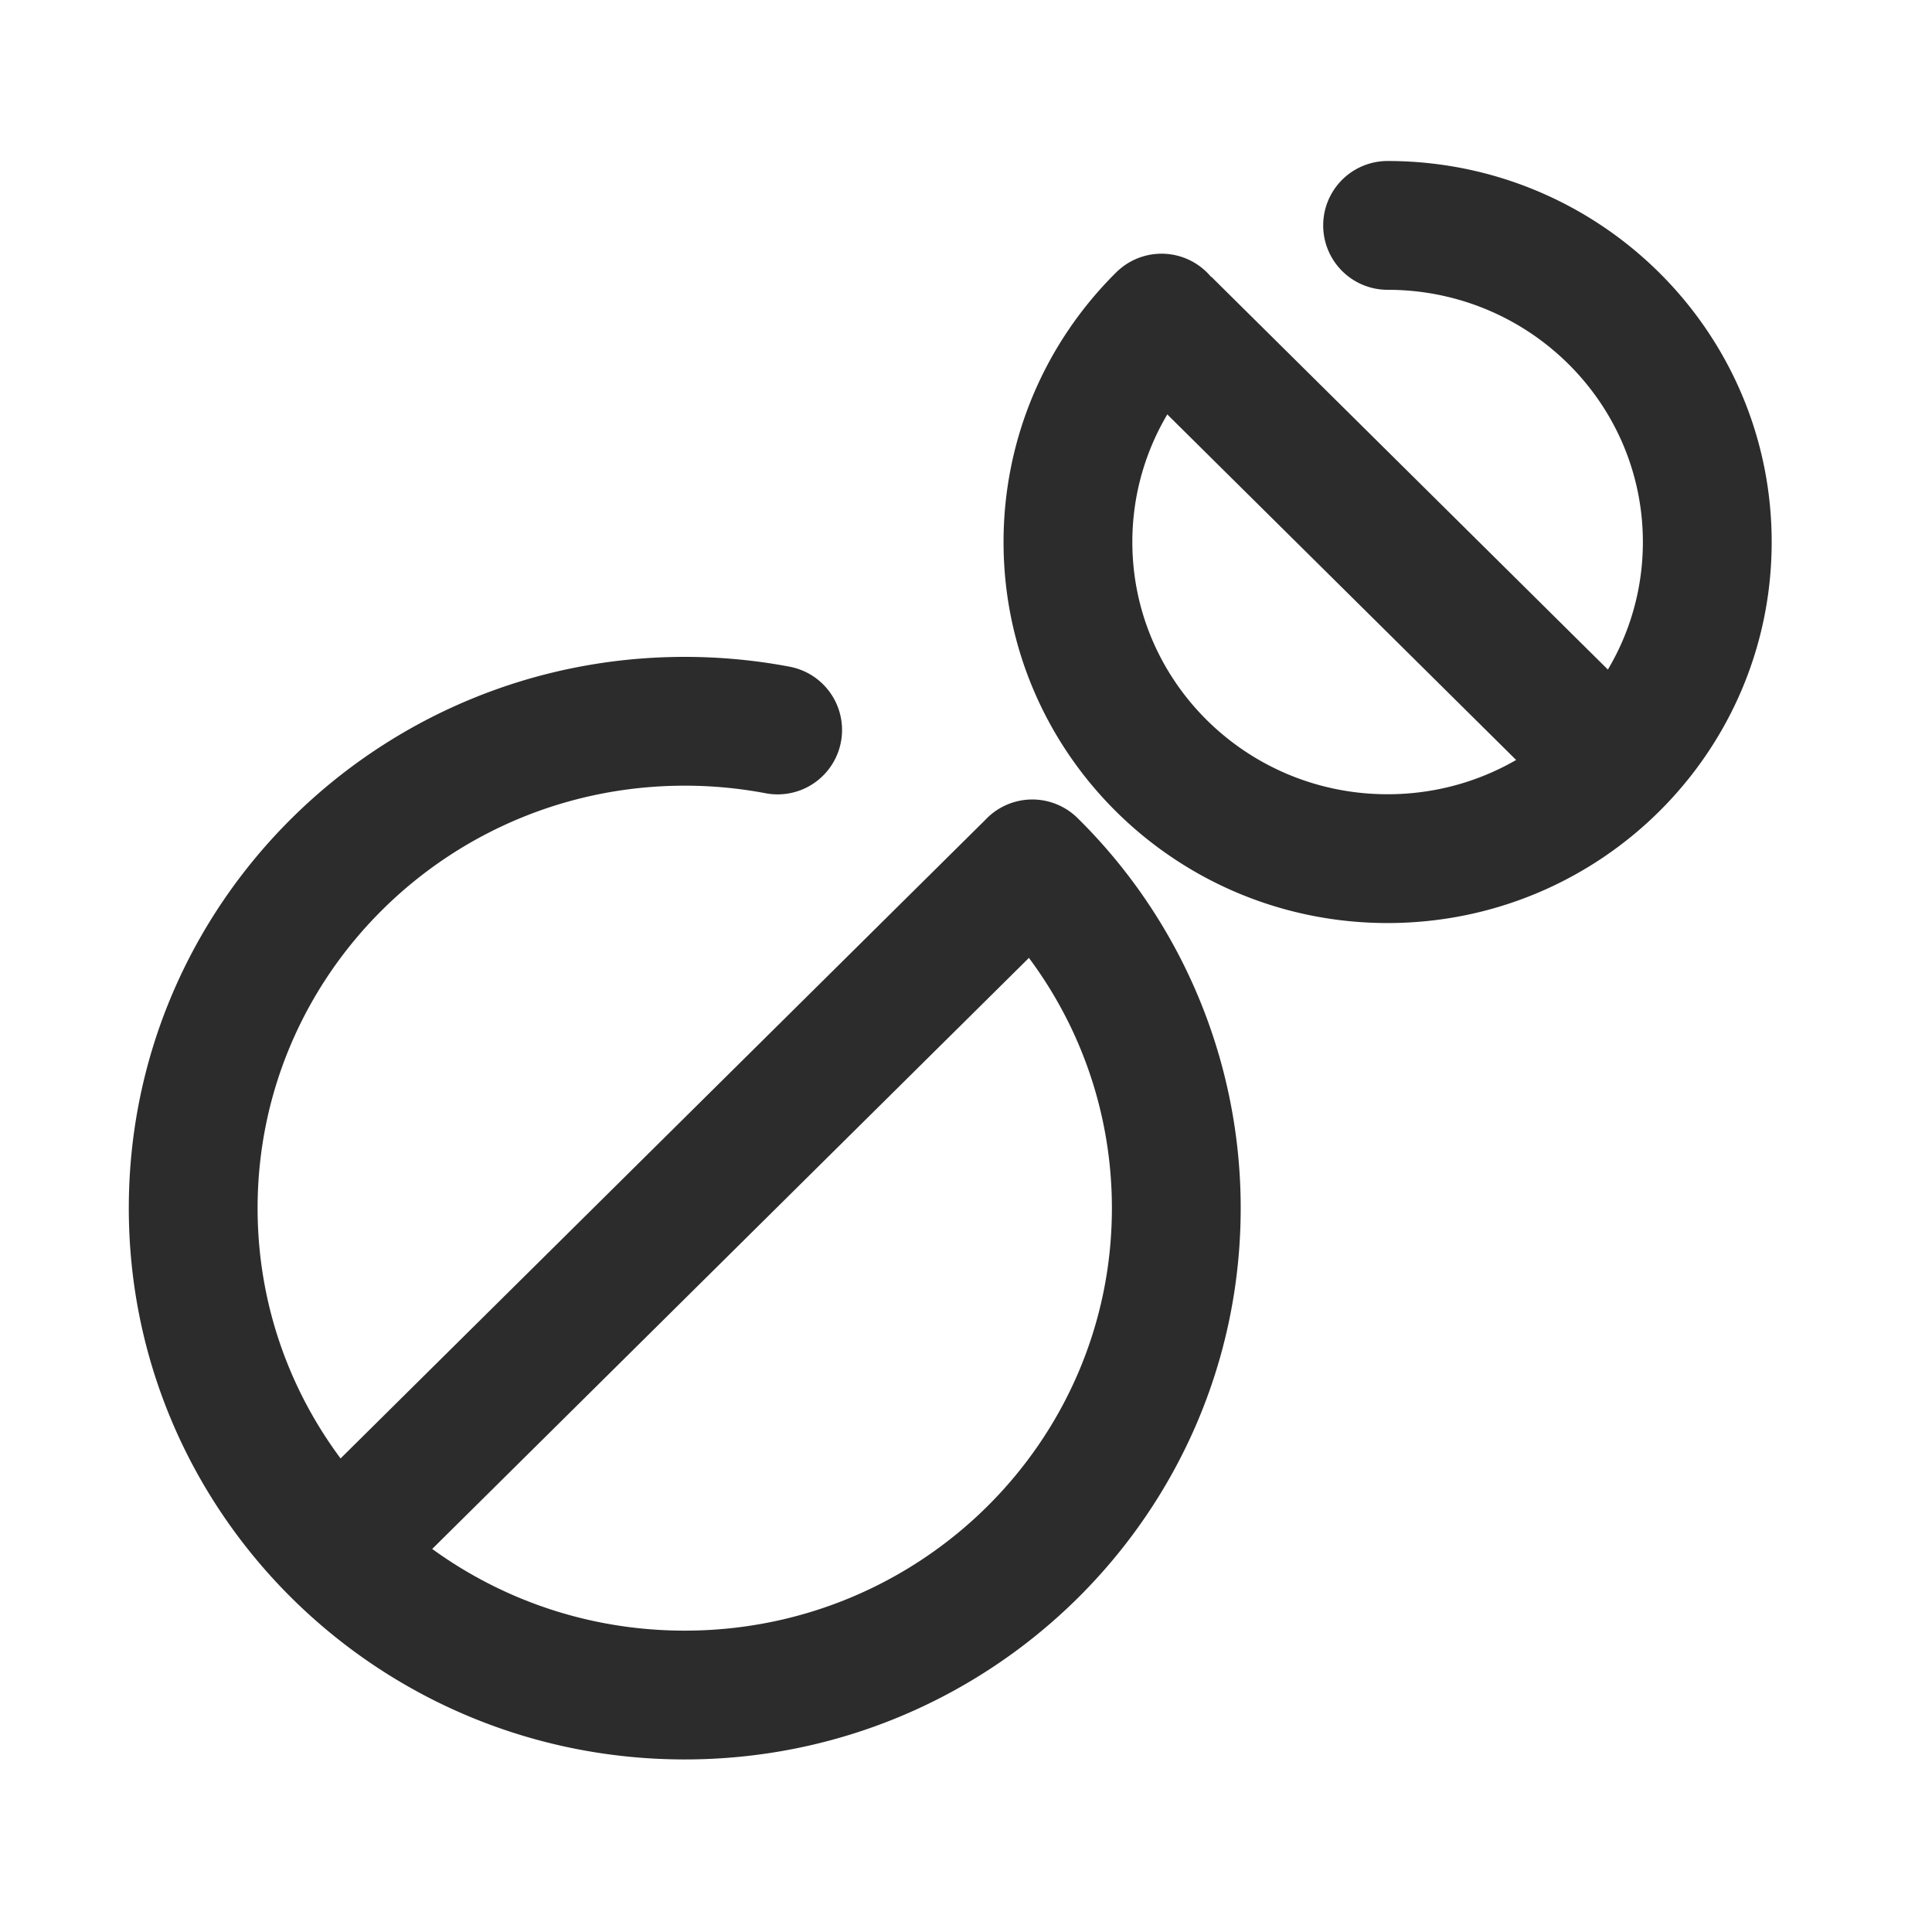 <svg t="1687348408386" class="icon" viewBox="0 0 1024 1024" version="1.1" xmlns="http://www.w3.org/2000/svg" p-id="5050" width="200" height="200"><path d="M642.031 146.688l234.889 232.67-48.043 48.503-234.889-232.67z" fill="#2c2c2c" p-id="5051"></path><path d="M362.923 348.16c18.825 0 37.444 1.758 55.62 5.205a34.133 34.133 0 0 1-12.749 67.072 229.803 229.803 0 0 0-42.871-4.011C237.824 416.427 136.533 516.779 136.533 640.341c0 123.614 101.291 223.932 226.389 223.932 125.099 0 226.406-100.318 226.406-223.915 0-60.143-24.064-116.48-66.202-158.225a34.133 34.133 0 1 1 48.043-48.503 290.133 290.133 0 0 1 86.426 206.711c0 161.451-132.011 292.198-294.673 292.198C200.26 932.54 68.267 801.809 68.267 640.358S200.26 348.16 362.923 348.16z" fill="#2c2c2c" p-id="5052"></path><path d="M519.509 437.248a34.133 34.133 0 0 1 50.039 46.319l-2.014 2.167-361.182 357.751a34.133 34.133 0 0 1-50.039-46.336l1.997-2.167L519.509 437.248zM735.454 85.333c112.367 0 203.571 90.351 203.571 201.967 0 111.599-91.221 201.933-203.571 201.933-112.35 0-203.554-90.334-203.554-201.933 0-54.357 21.777-105.353 59.733-142.95a34.133 34.133 0 1 1 48.043 48.521 132.335 132.335 0 0 0-39.509 94.43c0 73.728 60.501 133.666 135.287 133.666 74.803 0 135.305-59.921 135.305-133.666C870.741 213.538 810.257 153.6 735.454 153.6a34.133 34.133 0 0 1 0-68.267z" fill="#2c2c2c" p-id="5053"></path></svg>